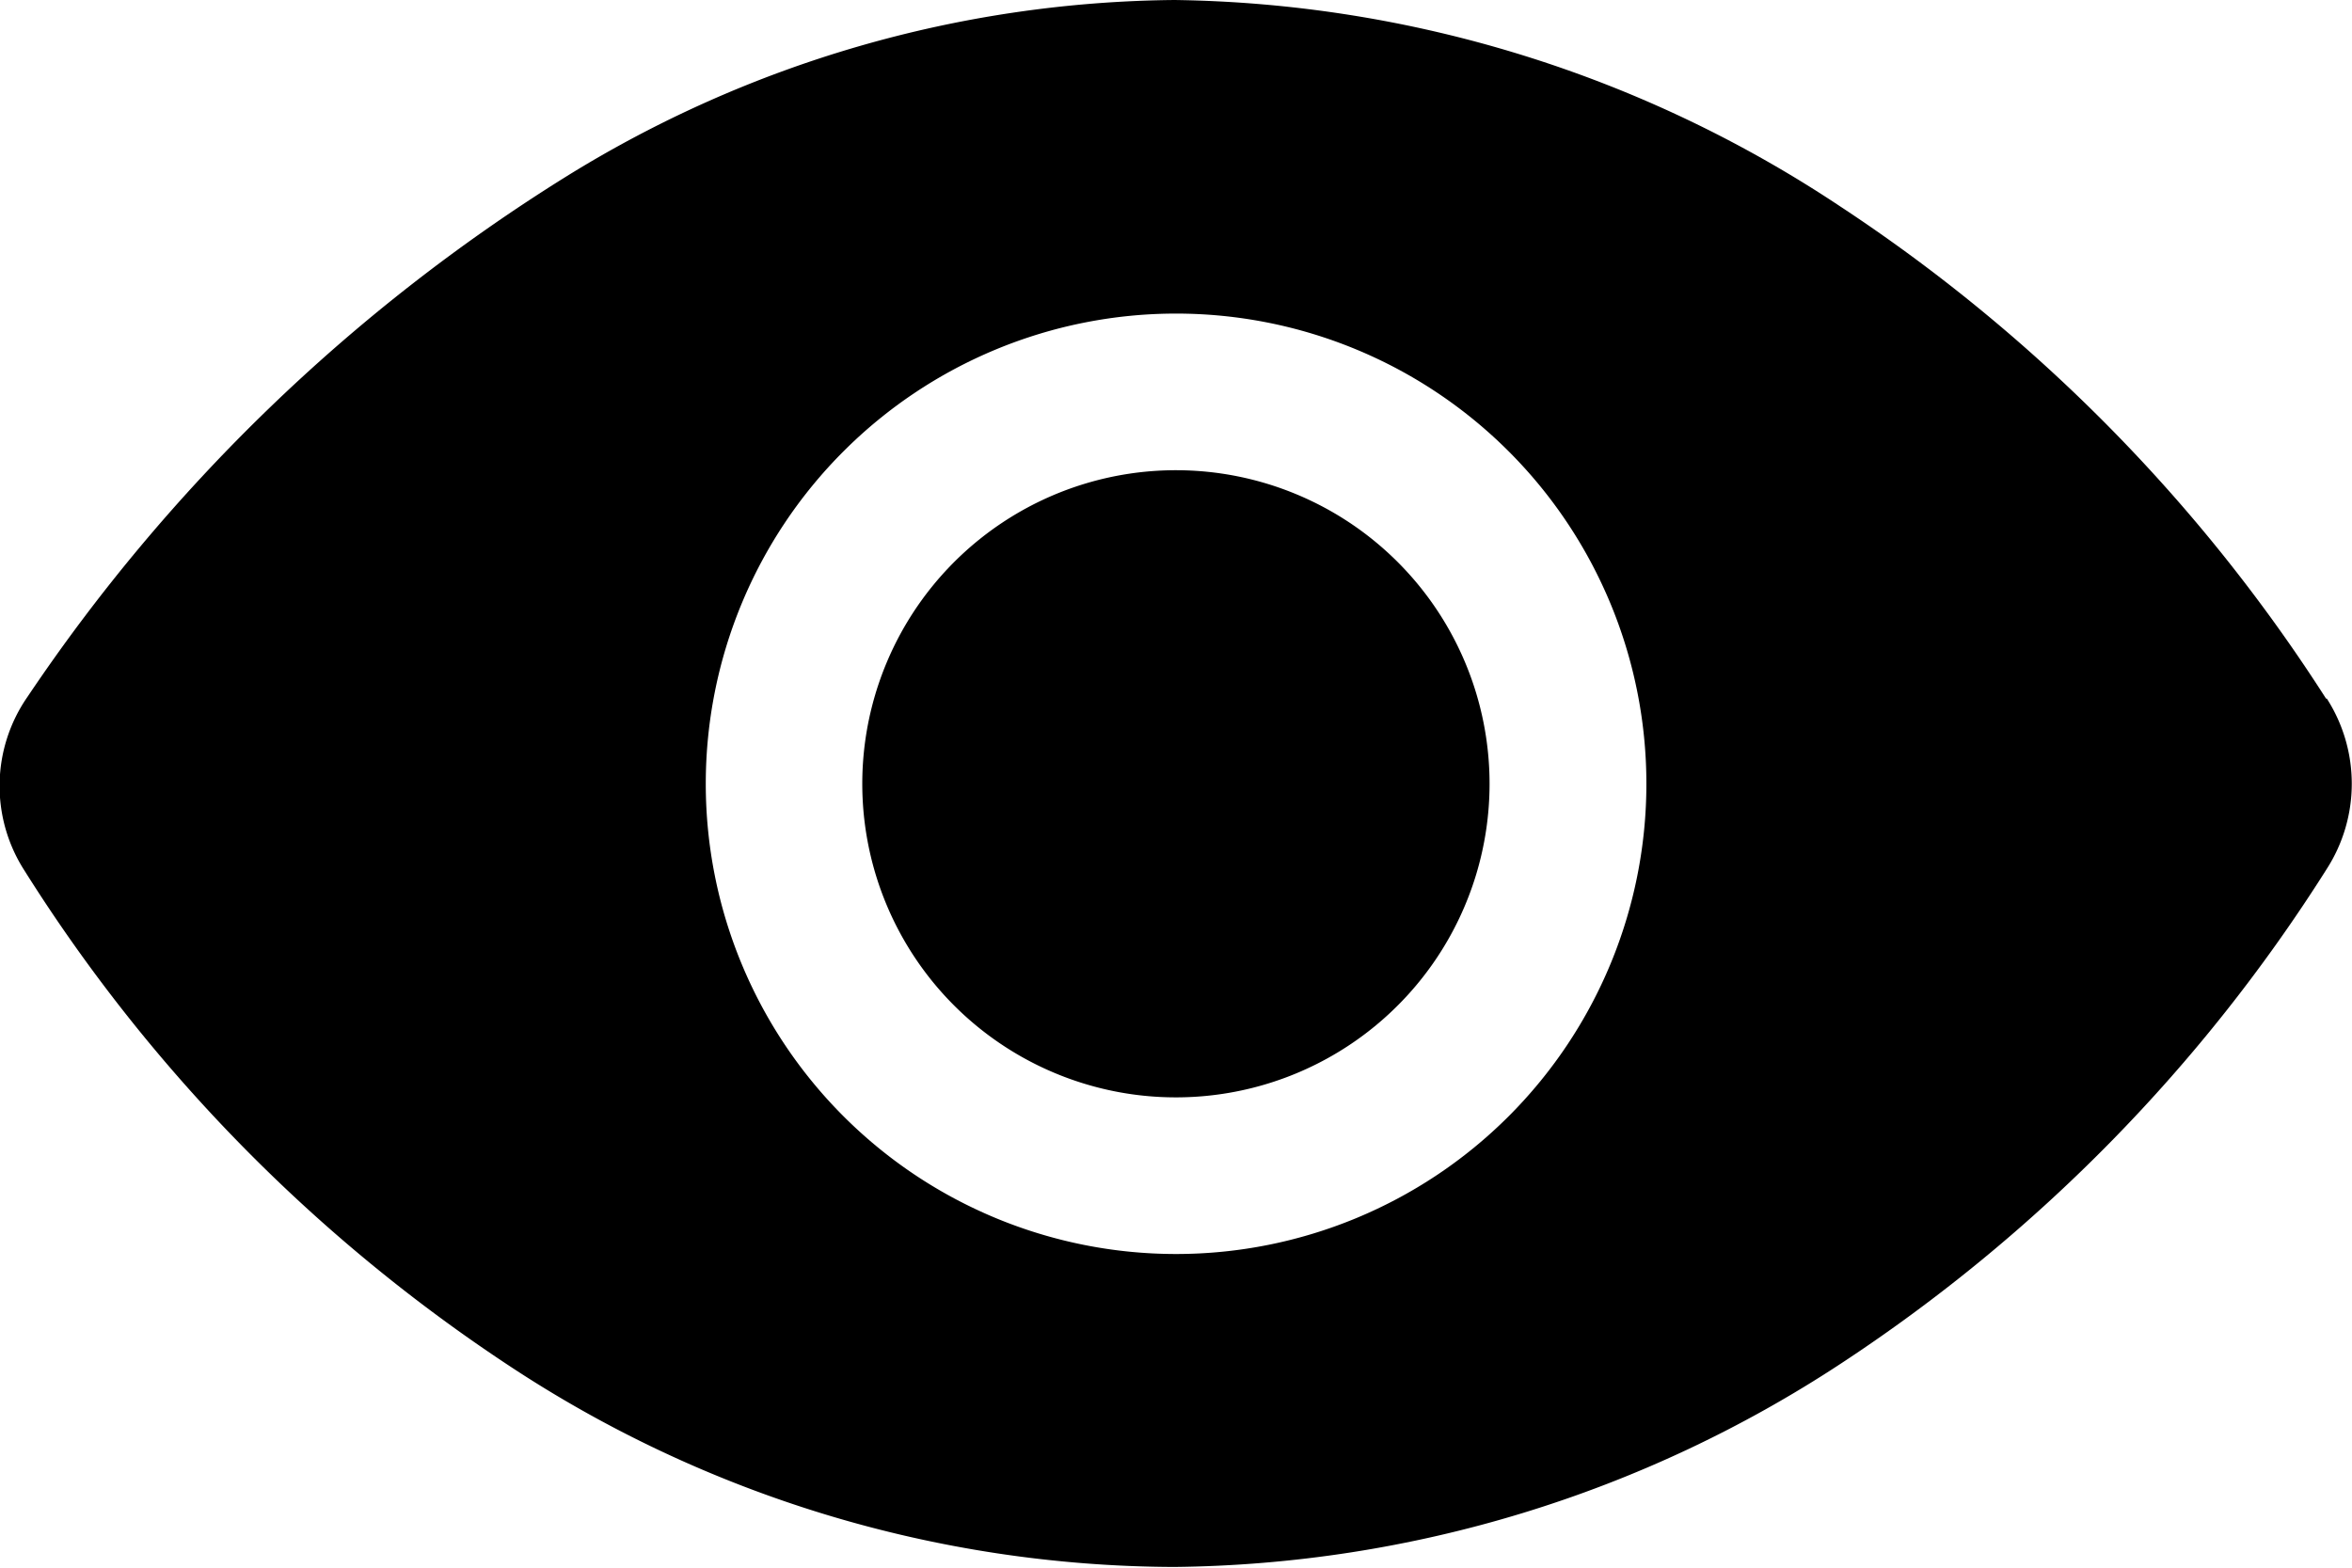 <svg xmlns="http://www.w3.org/2000/svg" width="15.043" height="10.028" viewBox="0 0 15.043 10.028">
  <g id="eye" transform="translate(-1.123 -6.75)">
    <path id="Path_101" data-name="Path 101" d="M17.511,15.506A2.006,2.006,0,1,1,15.506,13.5,2.006,2.006,0,0,1,17.511,15.506Z" transform="translate(-6.861 -3.742)"/>
    <path id="Path_102" data-name="Path 102" d="M16,11.219a10.623,10.623,0,0,0-3.111-3.151A7.872,7.872,0,0,0,8.634,6.75,7.507,7.507,0,0,0,4.74,7.882,11.417,11.417,0,0,0,1.3,11.206a1,1,0,0,0-.02,1.114,10.471,10.471,0,0,0,3.08,3.154,7.764,7.764,0,0,0,4.272,1.3A7.909,7.909,0,0,0,12.9,15.471a10.473,10.473,0,0,0,3.105-3.163,1.009,1.009,0,0,0,0-1.089ZM8.645,14.772a3.008,3.008,0,1,1,3.008-3.008A3.008,3.008,0,0,1,8.645,14.772Z"/>
  </g>
</svg>
